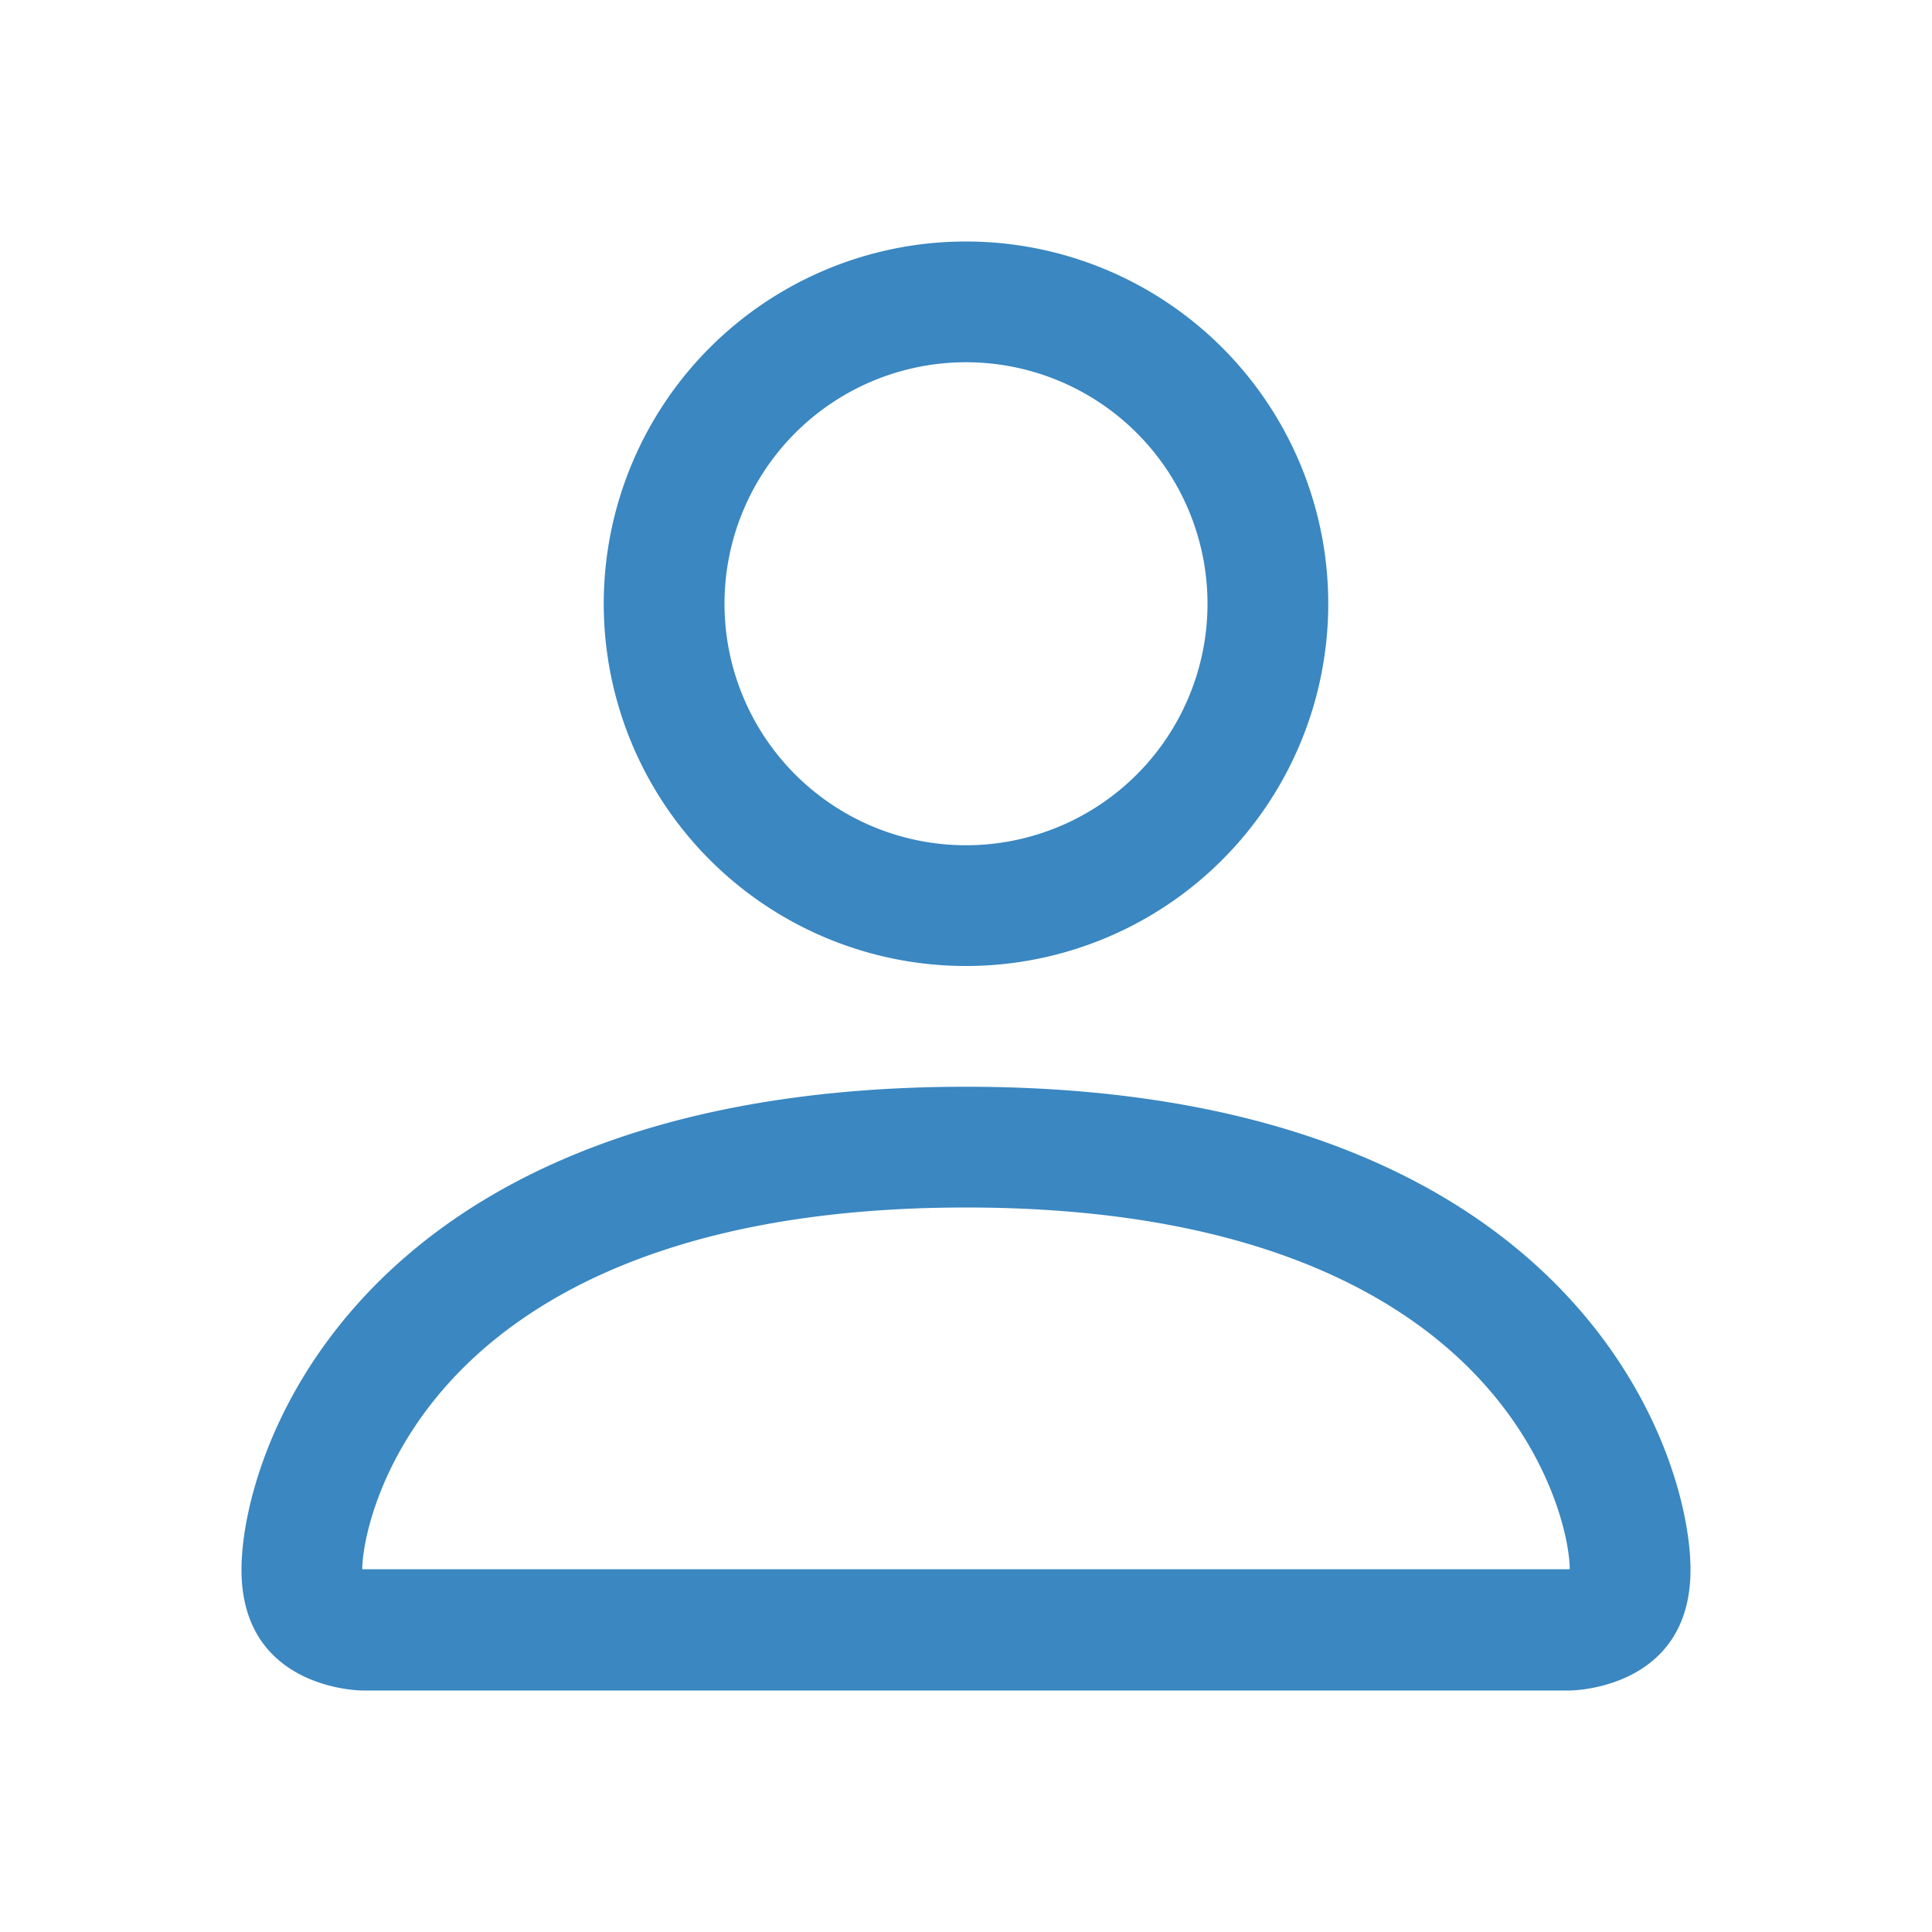<svg xmlns="http://www.w3.org/2000/svg" width="48" height="48" viewBox="0 0 16 16" fill="#3a87c1"><path fill="#3a87c1" d="M8 8a3 3 0 1 0 0-6a3 3 0 0 0 0 6Zm2-3a2 2 0 1 1-4 0a2 2 0 0 1 4 0Zm4 8c0 1-1 1-1 1H3s-1 0-1-1s1-4 6-4s6 3 6 4Zm-1-.004c-.001-.246-.154-.986-.832-1.664C11.516 10.68 10.289 10 8 10c-2.29 0-3.516.68-4.168 1.332c-.678.678-.83 1.418-.832 1.664h10Z"/></svg>